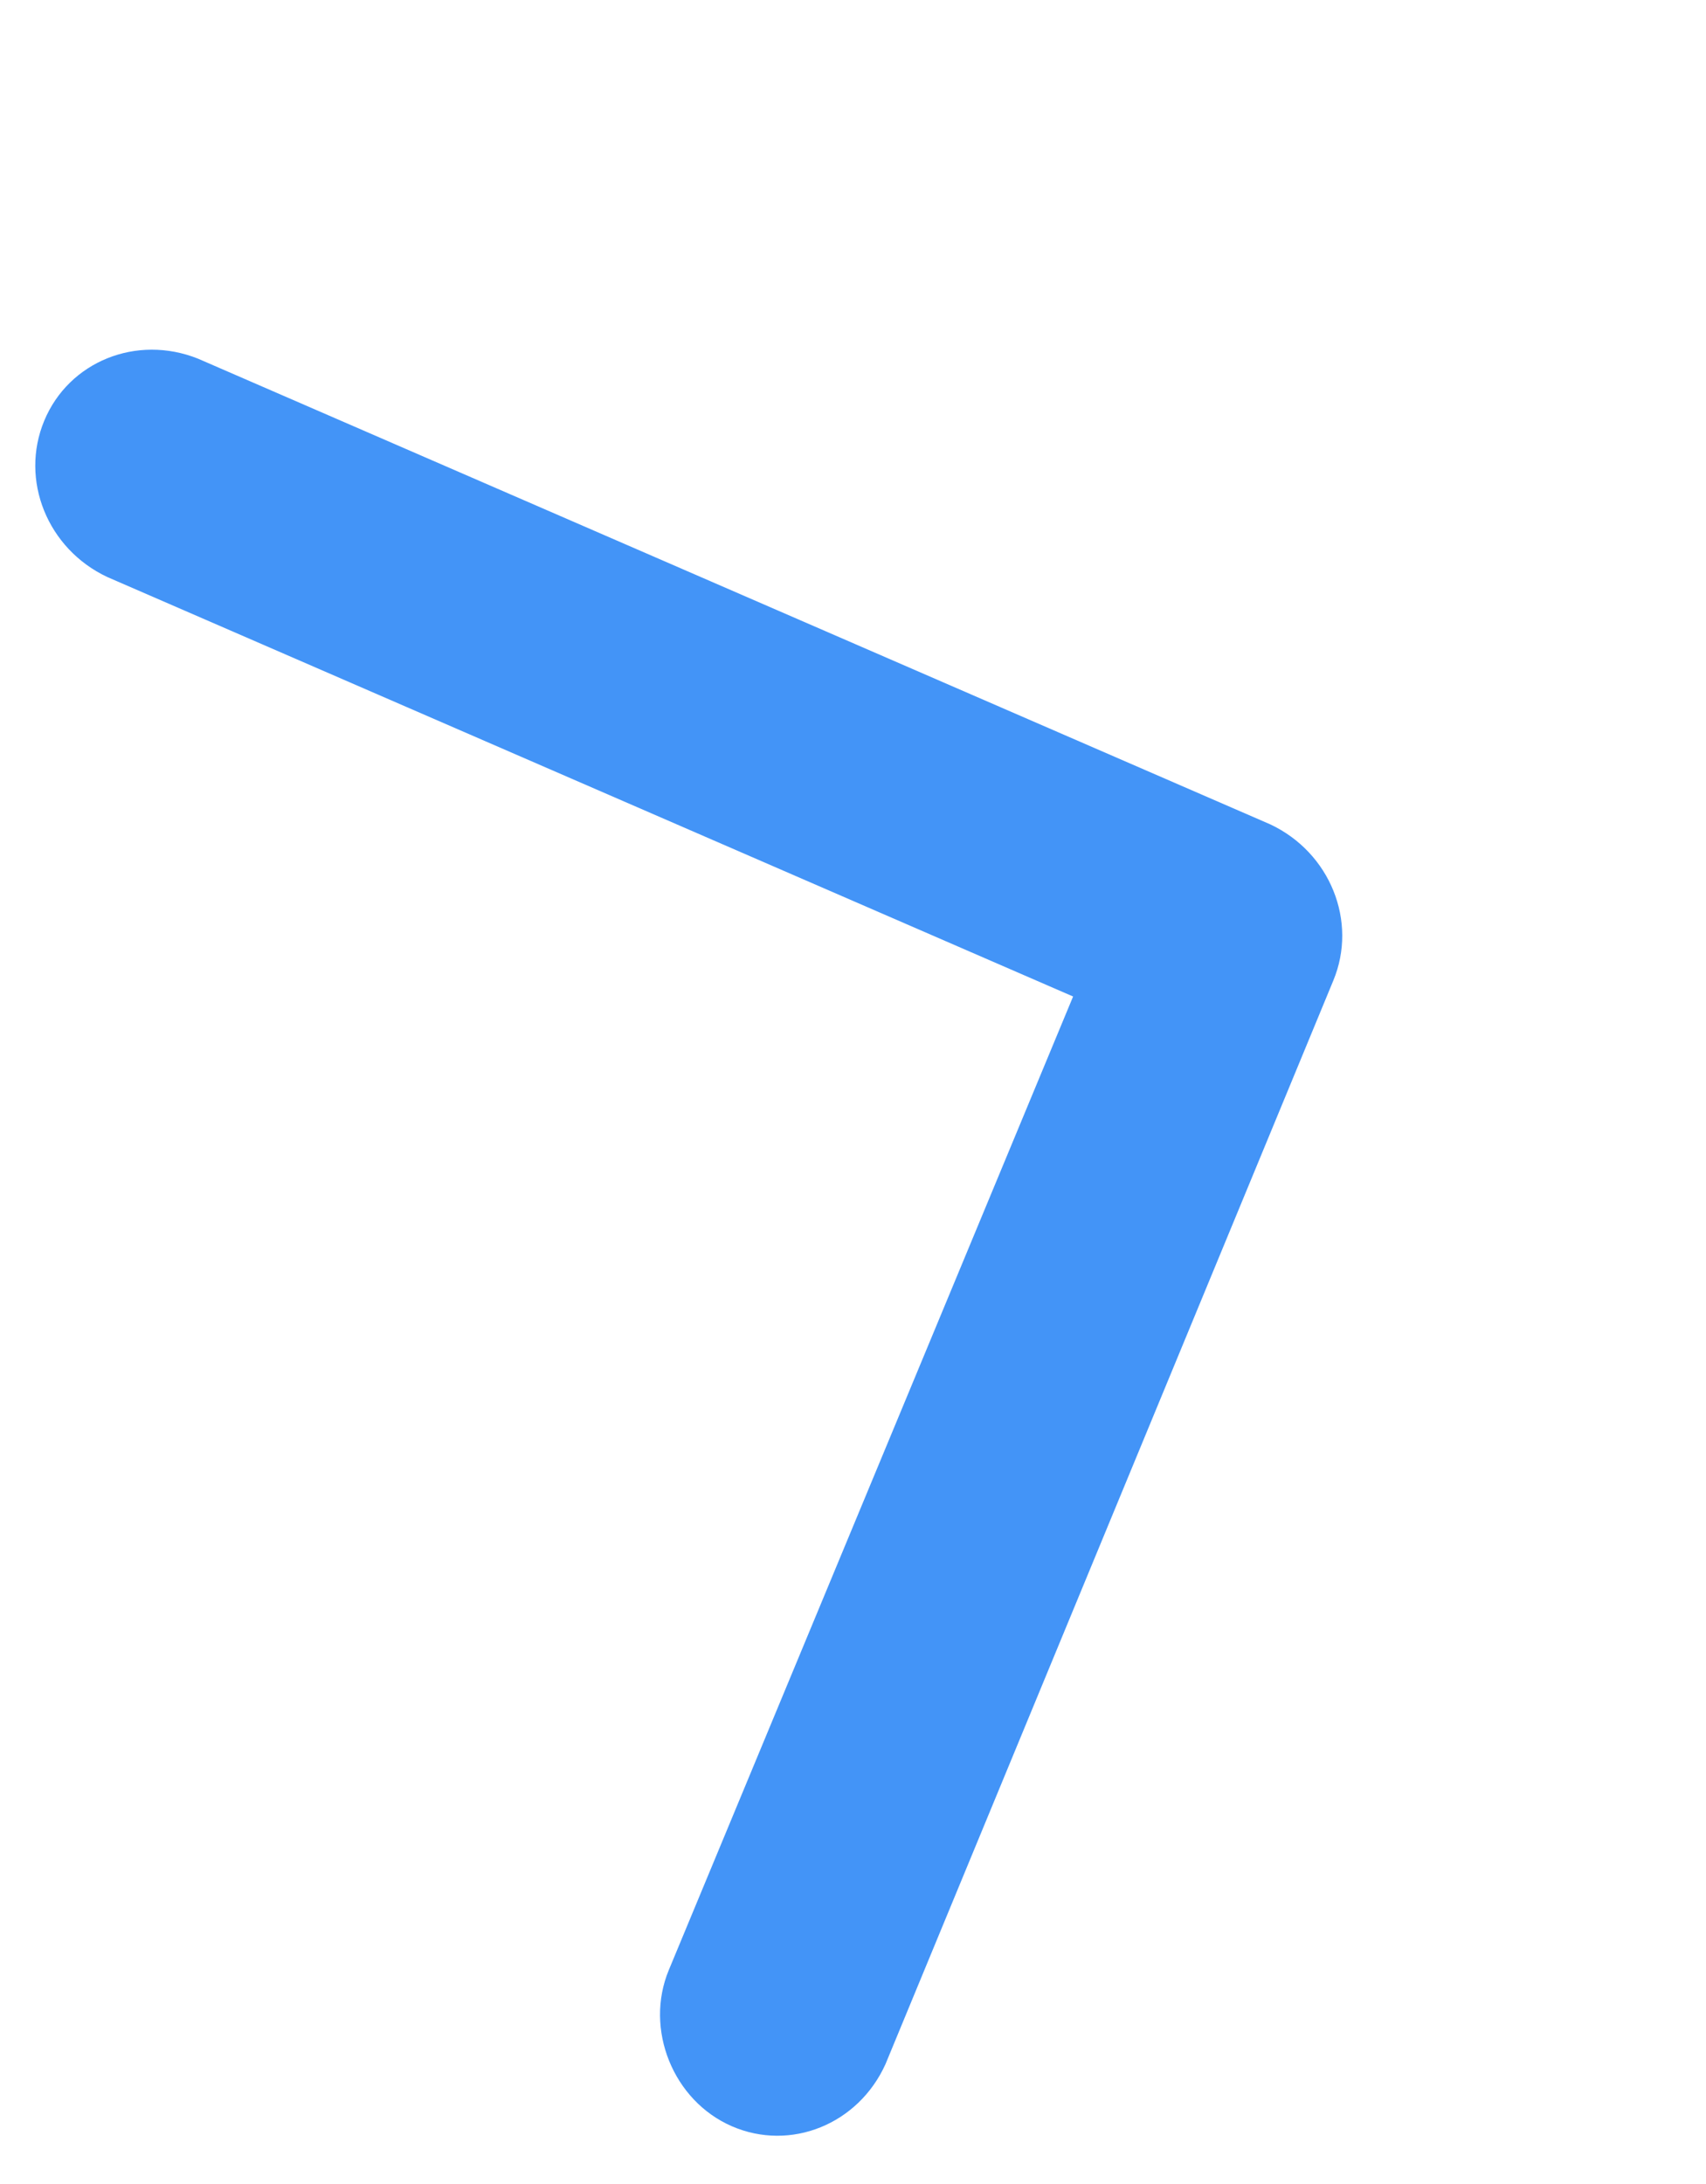 <?xml version="1.0" encoding="UTF-8"?> <svg xmlns="http://www.w3.org/2000/svg" width="68" height="87" viewBox="0 0 68 87" fill="none"><path fill-rule="evenodd" clip-rule="evenodd" d="M50.633 32.844L7.889 14.288C5.443 13.313 2.743 14.404 1.763 16.763C0.782 19.123 1.889 21.866 4.274 22.988L42.773 39.702L26.659 78.486C25.679 80.845 26.828 83.694 29.17 84.711C31.512 85.727 34.212 84.636 35.296 82.235L53.144 39.069C54.125 36.71 53.018 33.967 50.633 32.844L50.633 32.844Z" fill="#4394F7"></path></svg> 